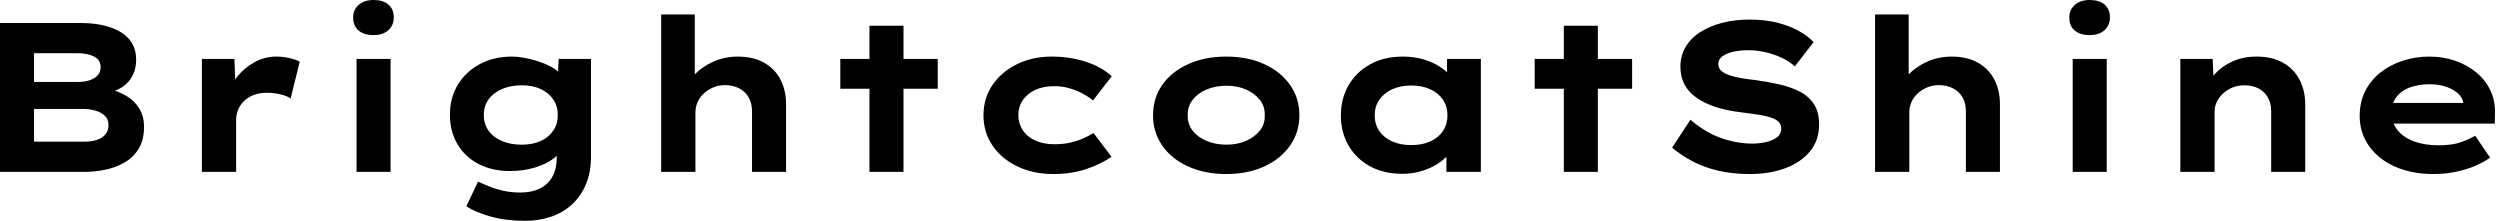 <svg baseProfile="full" height="28" version="1.1" viewBox="0 0 317 28" width="317" xmlns="http://www.w3.org/2000/svg" xmlns:ev="http://www.w3.org/2001/xml-events" xmlns:xlink="http://www.w3.org/1999/xlink"><defs /><g><path d="M3.992 21.796V2.913H14.081Q16.401 2.913 18.019 3.48Q19.638 4.046 20.447 5.071Q21.256 6.096 21.256 7.553Q21.256 9.145 20.366 10.25Q19.476 11.356 17.669 11.788L17.75 11.276Q18.963 11.545 20.002 12.152Q21.04 12.759 21.647 13.744Q22.254 14.728 22.254 16.077Q22.254 17.723 21.607 18.815Q20.96 19.908 19.84 20.568Q18.721 21.229 17.372 21.513Q16.023 21.796 14.674 21.796ZM8.308 17.965H14.701Q15.592 17.965 16.279 17.736Q16.967 17.507 17.358 17.035Q17.75 16.563 17.75 15.861Q17.75 15.106 17.264 14.661Q16.778 14.216 16.037 14.013Q15.295 13.811 14.566 13.811H8.308ZM8.308 10.385H13.946Q14.782 10.385 15.416 10.156Q16.05 9.927 16.401 9.522Q16.751 9.118 16.751 8.497Q16.751 7.58 15.915 7.162Q15.079 6.744 13.784 6.744H8.308Z M29.592 21.796V7.472H33.719L33.908 12.651L32.667 12.408Q33.098 10.952 34.042 9.765Q34.987 8.578 36.281 7.877Q37.576 7.175 39.006 7.175Q39.842 7.175 40.651 7.351Q41.461 7.526 42.0 7.823L40.84 12.489Q40.355 12.139 39.505 11.95Q38.655 11.761 37.819 11.761Q36.902 11.761 36.16 12.044Q35.418 12.328 34.919 12.827Q34.42 13.326 34.177 13.933Q33.934 14.539 33.934 15.214V21.796Z M49.202 21.796V7.472H53.518V21.796ZM51.36 4.451Q50.146 4.451 49.459 3.871Q48.771 3.291 48.771 2.212Q48.771 1.241 49.472 0.62Q50.173 0.0 51.36 0.0Q52.574 0.0 53.249 0.58Q53.923 1.16 53.923 2.212Q53.923 3.21 53.235 3.83Q52.547 4.451 51.36 4.451Z M70.566 28.0Q68.139 28.0 66.224 27.461Q64.308 26.921 63.121 26.166L64.605 23.037Q65.198 23.306 65.994 23.63Q66.79 23.954 67.788 24.183Q68.786 24.412 70.0 24.412Q71.43 24.412 72.455 23.9Q73.48 23.387 74.033 22.403Q74.586 21.418 74.586 19.934V18.316L75.422 18.451Q75.206 19.314 74.249 20.056Q73.291 20.798 71.821 21.243Q70.351 21.688 68.651 21.688Q66.412 21.688 64.686 20.798Q62.96 19.908 62.002 18.289Q61.044 16.671 61.044 14.566Q61.044 12.382 62.056 10.723Q63.067 9.064 64.848 8.119Q66.628 7.175 68.921 7.175Q69.595 7.175 70.445 7.324Q71.295 7.472 72.171 7.755Q73.048 8.039 73.803 8.43Q74.559 8.821 75.031 9.36Q75.503 9.9 75.557 10.493L74.667 10.709L74.829 7.472H78.929V19.854Q78.929 21.877 78.268 23.414Q77.607 24.952 76.461 25.977Q75.314 27.002 73.803 27.501Q72.293 28.0 70.566 28.0ZM70.135 18.343Q71.565 18.343 72.576 17.871Q73.588 17.399 74.154 16.549Q74.721 15.699 74.721 14.593Q74.721 13.461 74.154 12.624Q73.588 11.788 72.576 11.303Q71.565 10.817 70.135 10.817Q68.705 10.817 67.613 11.303Q66.52 11.788 65.927 12.624Q65.333 13.461 65.333 14.593Q65.333 15.699 65.927 16.549Q66.52 17.399 67.613 17.871Q68.705 18.343 70.135 18.343Z M87.83 21.796V1.834H92.092V11.168L90.879 11.545Q91.175 10.358 92.133 9.387Q93.091 8.416 94.493 7.796Q95.896 7.175 97.541 7.175Q99.538 7.175 100.913 7.971Q102.289 8.767 102.977 10.129Q103.665 11.491 103.665 13.191V21.796H99.349V14.108Q99.349 13.083 98.917 12.341Q98.486 11.599 97.73 11.208Q96.975 10.817 95.977 10.79Q95.114 10.79 94.426 11.087Q93.738 11.383 93.225 11.855Q92.713 12.328 92.443 12.948Q92.173 13.568 92.173 14.27V21.796H90.015Q89.017 21.796 88.464 21.796Q87.911 21.796 87.83 21.796Z M114.239 21.796V3.264H118.555V21.796ZM110.543 11.249V7.472H122.898V11.249Z M137.545 22.066Q135.01 22.066 132.987 21.094Q130.963 20.123 129.83 18.437Q128.697 16.751 128.697 14.62Q128.697 12.462 129.83 10.79Q130.963 9.118 132.933 8.146Q134.902 7.175 137.329 7.175Q139.676 7.175 141.659 7.823Q143.642 8.47 144.963 9.657L142.59 12.732Q141.996 12.247 141.2 11.829Q140.405 11.41 139.514 11.168Q138.624 10.925 137.707 10.925Q136.277 10.925 135.266 11.397Q134.254 11.869 133.688 12.692Q133.121 13.514 133.121 14.62Q133.121 15.672 133.688 16.522Q134.254 17.372 135.293 17.83Q136.331 18.289 137.68 18.289Q138.84 18.289 139.744 18.073Q140.647 17.857 141.349 17.547Q142.05 17.237 142.644 16.859L144.936 19.881Q143.561 20.825 141.699 21.445Q139.838 22.066 137.545 22.066Z M159.476 22.066Q156.751 22.066 154.647 21.108Q152.543 20.15 151.37 18.464Q150.197 16.778 150.197 14.62Q150.197 12.435 151.37 10.763Q152.543 9.091 154.647 8.133Q156.751 7.175 159.476 7.175Q162.227 7.175 164.304 8.133Q166.382 9.091 167.568 10.763Q168.755 12.435 168.755 14.62Q168.755 16.778 167.568 18.464Q166.382 20.15 164.304 21.108Q162.227 22.066 159.476 22.066ZM159.503 18.343Q160.879 18.343 161.971 17.871Q163.064 17.399 163.738 16.563Q164.412 15.726 164.358 14.62Q164.412 13.514 163.738 12.665Q163.064 11.815 161.971 11.343Q160.879 10.871 159.503 10.871Q158.127 10.871 156.994 11.343Q155.861 11.815 155.214 12.665Q154.566 13.514 154.593 14.62Q154.566 15.726 155.214 16.563Q155.861 17.399 156.994 17.871Q158.127 18.343 159.503 18.343Z M181.811 22.039Q179.437 22.039 177.697 21.081Q175.958 20.123 174.987 18.451Q174.015 16.778 174.015 14.647Q174.015 12.462 175.013 10.776Q176.012 9.091 177.765 8.133Q179.518 7.175 181.892 7.175Q183.241 7.175 184.387 7.499Q185.534 7.823 186.41 8.362Q187.287 8.902 187.827 9.536Q188.366 10.17 188.501 10.79L187.476 10.871V7.472H191.765V21.796H187.395V17.965L188.285 18.208Q188.204 18.909 187.651 19.584Q187.098 20.258 186.222 20.811Q185.345 21.364 184.212 21.701Q183.079 22.039 181.811 22.039ZM182.917 18.397Q184.347 18.397 185.372 17.925Q186.397 17.453 186.963 16.603Q187.53 15.753 187.53 14.647Q187.53 13.487 186.963 12.651Q186.397 11.815 185.372 11.329Q184.347 10.844 182.917 10.844Q181.541 10.844 180.503 11.329Q179.464 11.815 178.884 12.651Q178.304 13.487 178.304 14.647Q178.304 15.753 178.884 16.603Q179.464 17.453 180.503 17.925Q181.541 18.397 182.917 18.397Z M202.285 21.796V3.264H206.601V21.796ZM198.59 11.249V7.472H210.944V11.249Z M225.861 22.066Q223.676 22.066 221.882 21.647Q220.089 21.229 218.645 20.474Q217.202 19.719 216.015 18.721L218.335 15.187Q220.277 16.832 222.274 17.52Q224.27 18.208 226.158 18.208Q226.994 18.208 227.844 18.033Q228.694 17.857 229.274 17.439Q229.854 17.021 229.854 16.266Q229.854 15.834 229.584 15.524Q229.314 15.214 228.829 15.012Q228.343 14.809 227.682 14.674Q227.021 14.539 226.293 14.445Q225.565 14.351 224.782 14.243Q222.948 14.027 221.545 13.568Q220.143 13.11 219.131 12.408Q218.119 11.707 217.593 10.723Q217.067 9.738 217.067 8.47Q217.067 7.067 217.728 5.948Q218.389 4.829 219.603 4.06Q220.817 3.291 222.395 2.886Q223.973 2.482 225.78 2.482Q227.723 2.482 229.274 2.859Q230.825 3.237 232.012 3.884Q233.198 4.532 233.954 5.341L231.58 8.416Q230.825 7.742 229.854 7.297Q228.882 6.852 227.803 6.609Q226.724 6.366 225.699 6.366Q224.593 6.366 223.744 6.568Q222.894 6.771 222.382 7.148Q221.869 7.526 221.869 8.119Q221.869 8.659 222.287 9.01Q222.705 9.36 223.393 9.576Q224.081 9.792 224.89 9.927Q225.699 10.062 226.509 10.143Q228.073 10.358 229.543 10.682Q231.013 11.006 232.173 11.599Q233.333 12.193 233.994 13.191Q234.655 14.189 234.655 15.78Q234.655 17.776 233.509 19.179Q232.362 20.582 230.38 21.324Q228.397 22.066 225.861 22.066Z M241.75 21.796V1.834H246.012V11.168L244.798 11.545Q245.094 10.358 246.052 9.387Q247.01 8.416 248.412 7.796Q249.815 7.175 251.461 7.175Q253.457 7.175 254.832 7.971Q256.208 8.767 256.896 10.129Q257.584 11.491 257.584 13.191V21.796H253.268V14.108Q253.268 13.083 252.836 12.341Q252.405 11.599 251.649 11.208Q250.894 10.817 249.896 10.79Q249.033 10.79 248.345 11.087Q247.657 11.383 247.145 11.855Q246.632 12.328 246.362 12.948Q246.092 13.568 246.092 14.27V21.796H243.934Q242.936 21.796 242.383 21.796Q241.83 21.796 241.75 21.796Z M266.809 21.796V7.472H271.125V21.796ZM268.967 4.451Q267.753 4.451 267.066 3.871Q266.378 3.291 266.378 2.212Q266.378 1.241 267.079 0.62Q267.78 0.0 268.967 0.0Q270.181 0.0 270.855 0.58Q271.53 1.16 271.53 2.212Q271.53 3.21 270.842 3.83Q270.154 4.451 268.967 4.451Z M280.459 21.796V7.472H284.559L284.721 11.168L283.561 11.437Q283.992 10.304 284.869 9.347Q285.746 8.389 287.094 7.782Q288.443 7.175 290.089 7.175Q292.112 7.175 293.487 7.958Q294.863 8.74 295.578 10.116Q296.293 11.491 296.293 13.245V21.796H291.977V14.054Q291.977 13.083 291.545 12.341Q291.114 11.599 290.358 11.208Q289.603 10.817 288.605 10.817Q287.688 10.817 286.987 11.127Q286.285 11.437 285.786 11.936Q285.287 12.435 285.044 13.002Q284.802 13.568 284.802 14.135V21.796H282.644Q281.645 21.796 281.092 21.796Q280.539 21.796 280.459 21.796Z M312.559 22.066Q309.753 22.066 307.636 21.108Q305.518 20.15 304.358 18.478Q303.198 16.805 303.198 14.701Q303.198 12.975 303.886 11.586Q304.574 10.197 305.788 9.225Q307.002 8.254 308.62 7.715Q310.239 7.175 312.019 7.175Q313.827 7.175 315.351 7.715Q316.875 8.254 318.021 9.212Q319.168 10.17 319.788 11.491Q320.408 12.813 320.355 14.405L320.328 15.672H306.193L305.572 13.056H316.821L316.362 13.649V13.11Q316.254 12.382 315.661 11.842Q315.067 11.303 314.137 10.992Q313.206 10.682 312.073 10.682Q310.724 10.682 309.632 11.06Q308.539 11.437 307.892 12.26Q307.245 13.083 307.245 14.378Q307.245 15.538 307.973 16.468Q308.701 17.399 310.05 17.911Q311.399 18.424 313.206 18.424Q314.96 18.424 316.066 18.019Q317.171 17.615 317.846 17.21L319.734 19.988Q318.79 20.663 317.63 21.121Q316.47 21.58 315.189 21.823Q313.908 22.066 312.559 22.066Z " fill="rgb(0,0,0)" transform="translate(-3.992, 0)" /></g></svg>